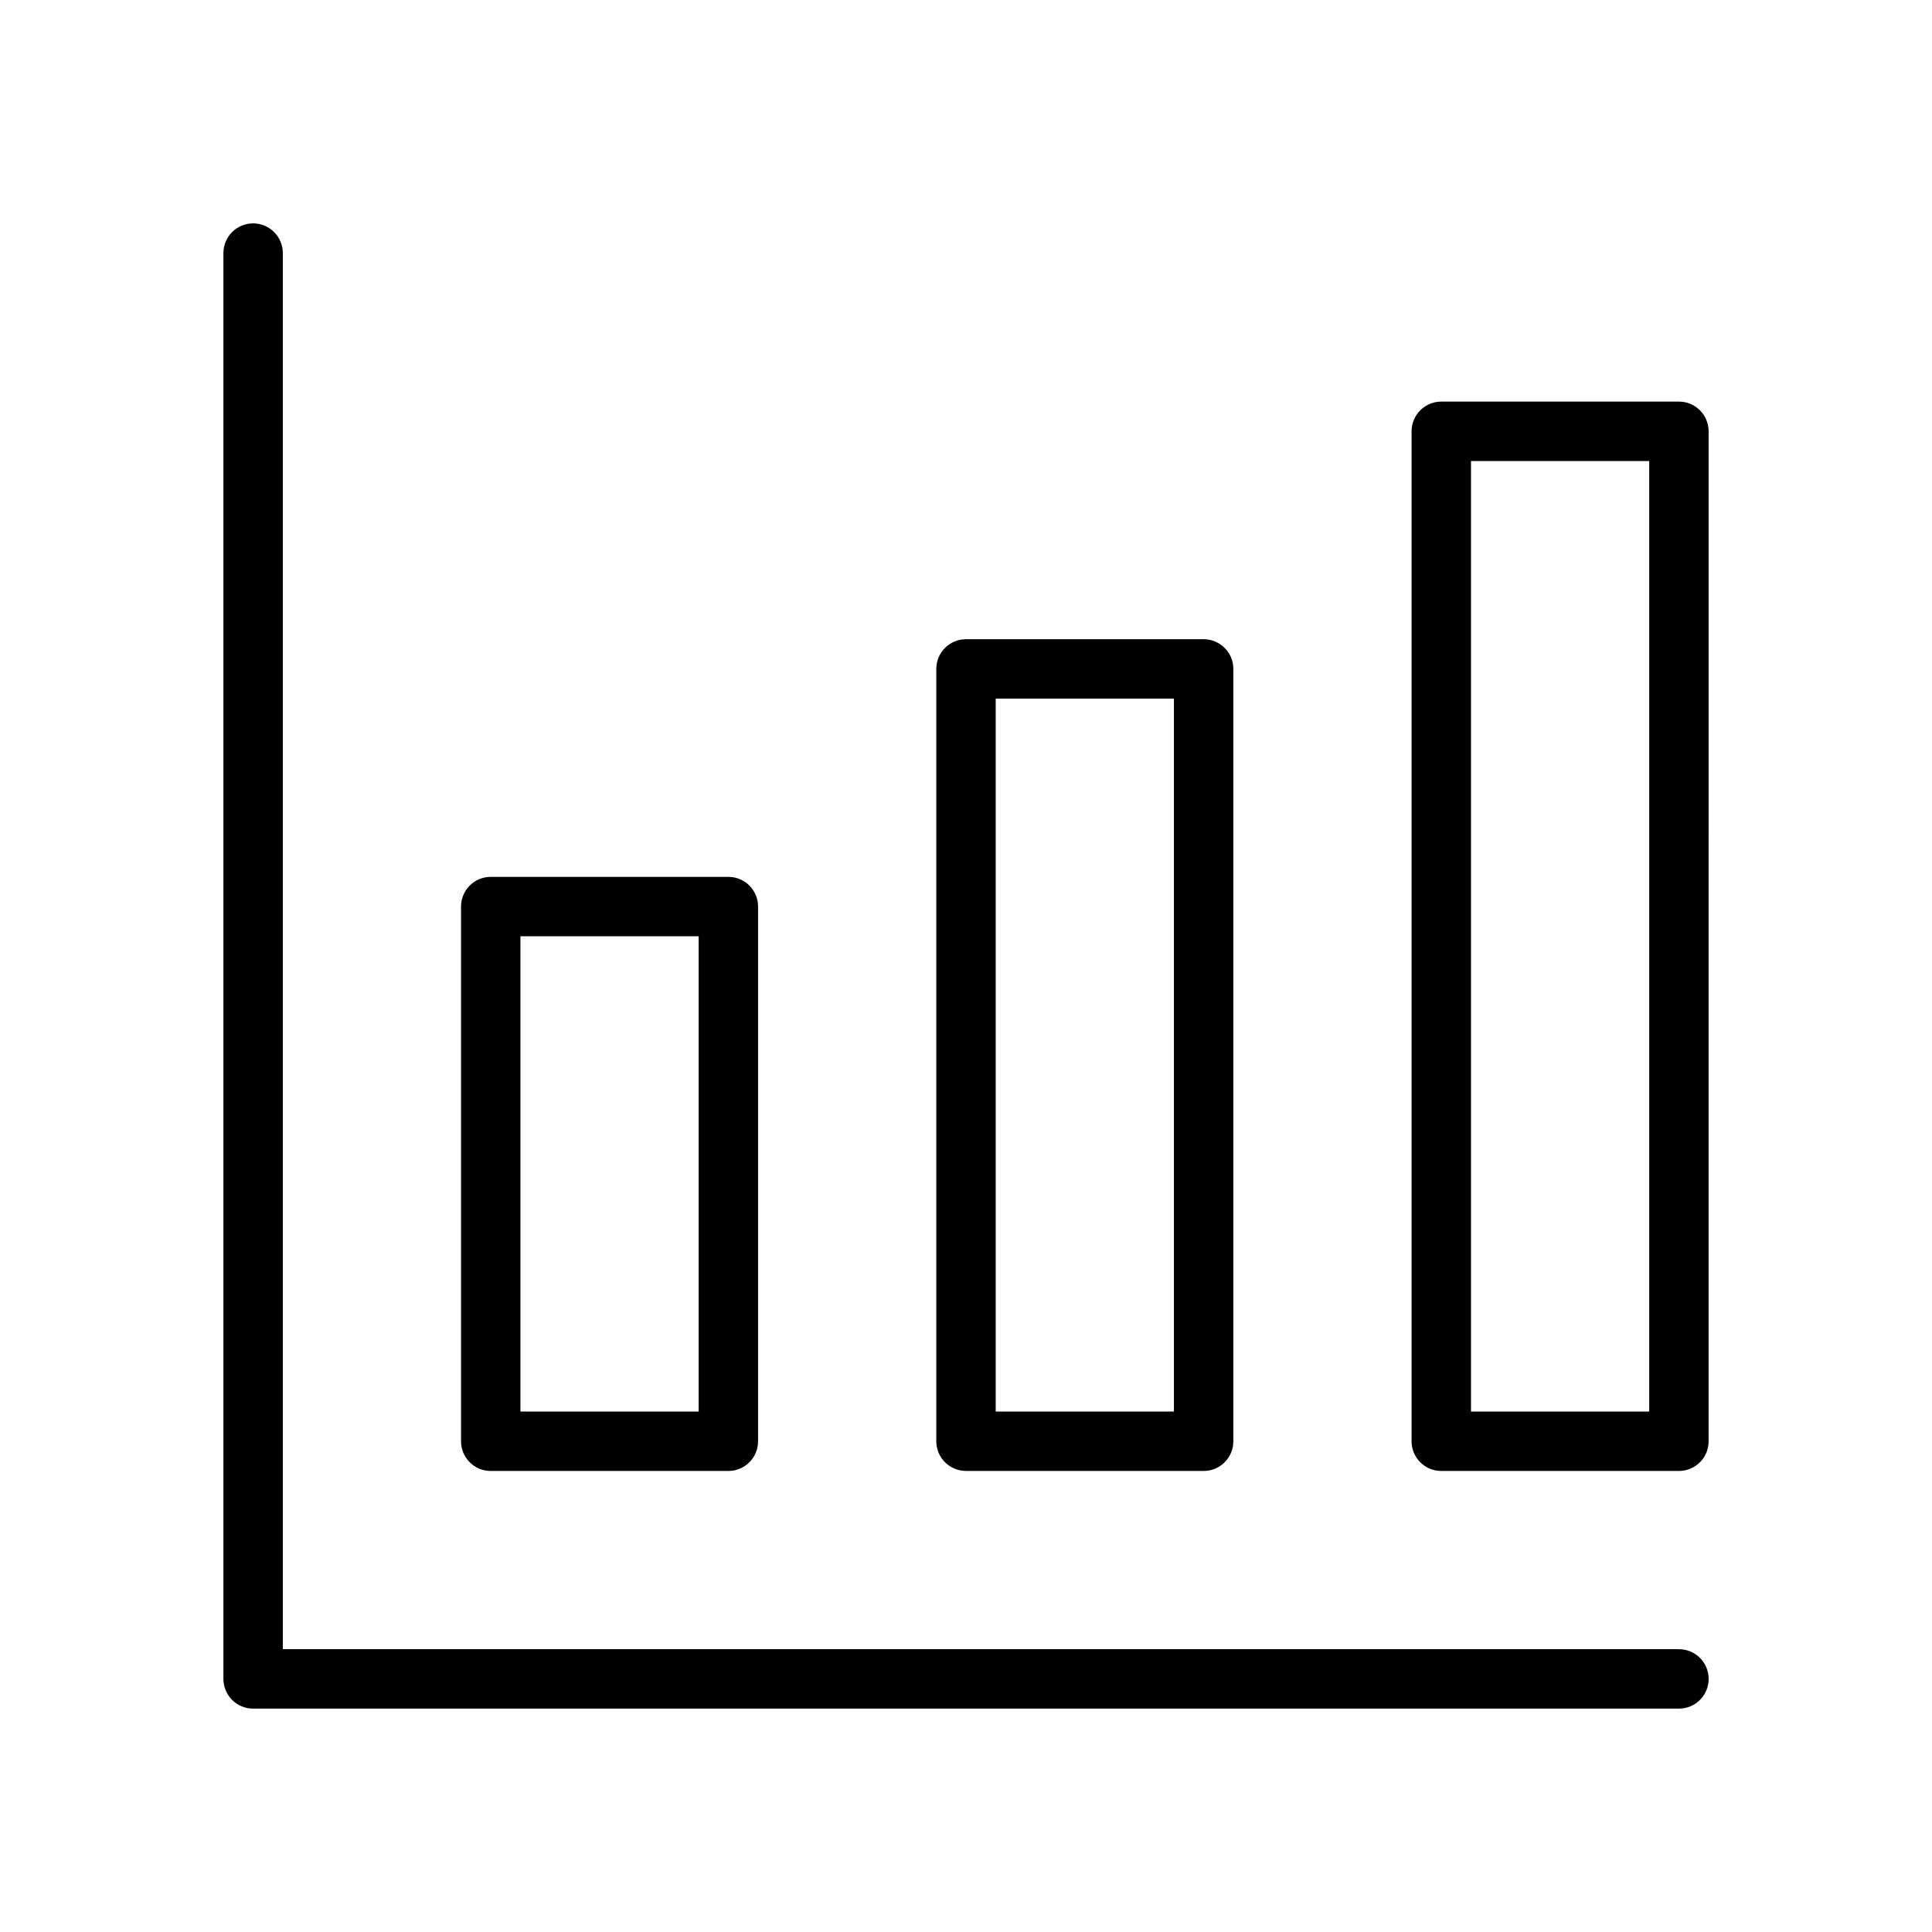 <?xml version="1.0" encoding="UTF-8"?>
<!-- Uploaded to: SVG Repo, www.svgrepo.com, Generator: SVG Repo Mixer Tools -->
<svg fill="#000000" width="800px" height="800px" version="1.1" viewBox="144 144 512 512" xmlns="http://www.w3.org/2000/svg">
 <g>
  <path d="m588.93 581.05h-369.98v-369.98c0-4.344-3.527-7.871-7.871-7.871-4.348 0-7.871 3.523-7.871 7.871v377.86c0 4.352 3.527 7.871 7.871 7.871h377.86c4.352 0 7.871-3.519 7.871-7.871 0.004-4.352-3.516-7.871-7.871-7.871z"/>
  <path d="m274.05 533.82h62.977c4.344 0 7.871-3.519 7.871-7.871v-141.7c0-4.344-3.527-7.871-7.871-7.871h-62.977c-4.344 0-7.871 3.527-7.871 7.871v141.7c0 4.356 3.523 7.875 7.871 7.875zm7.871-141.7h47.23v125.95h-47.23z"/>
  <path d="m400 533.82h62.977c4.352 0 7.871-3.519 7.871-7.871v-204.68c0-4.344-3.519-7.871-7.871-7.871h-62.977c-4.344 0-7.871 3.527-7.871 7.871v204.67c-0.004 4.356 3.523 7.875 7.871 7.875zm7.871-204.68h47.23v188.93h-47.23z"/>
  <path d="m588.93 250.43h-62.977c-4.352 0-7.871 3.527-7.871 7.871v267.65c0 4.352 3.519 7.871 7.871 7.871h62.977c4.352 0 7.871-3.519 7.871-7.871l0.004-267.65c0-4.344-3.519-7.871-7.875-7.871zm-7.871 267.65h-47.23v-251.9h47.23z"/>
 </g>
</svg>